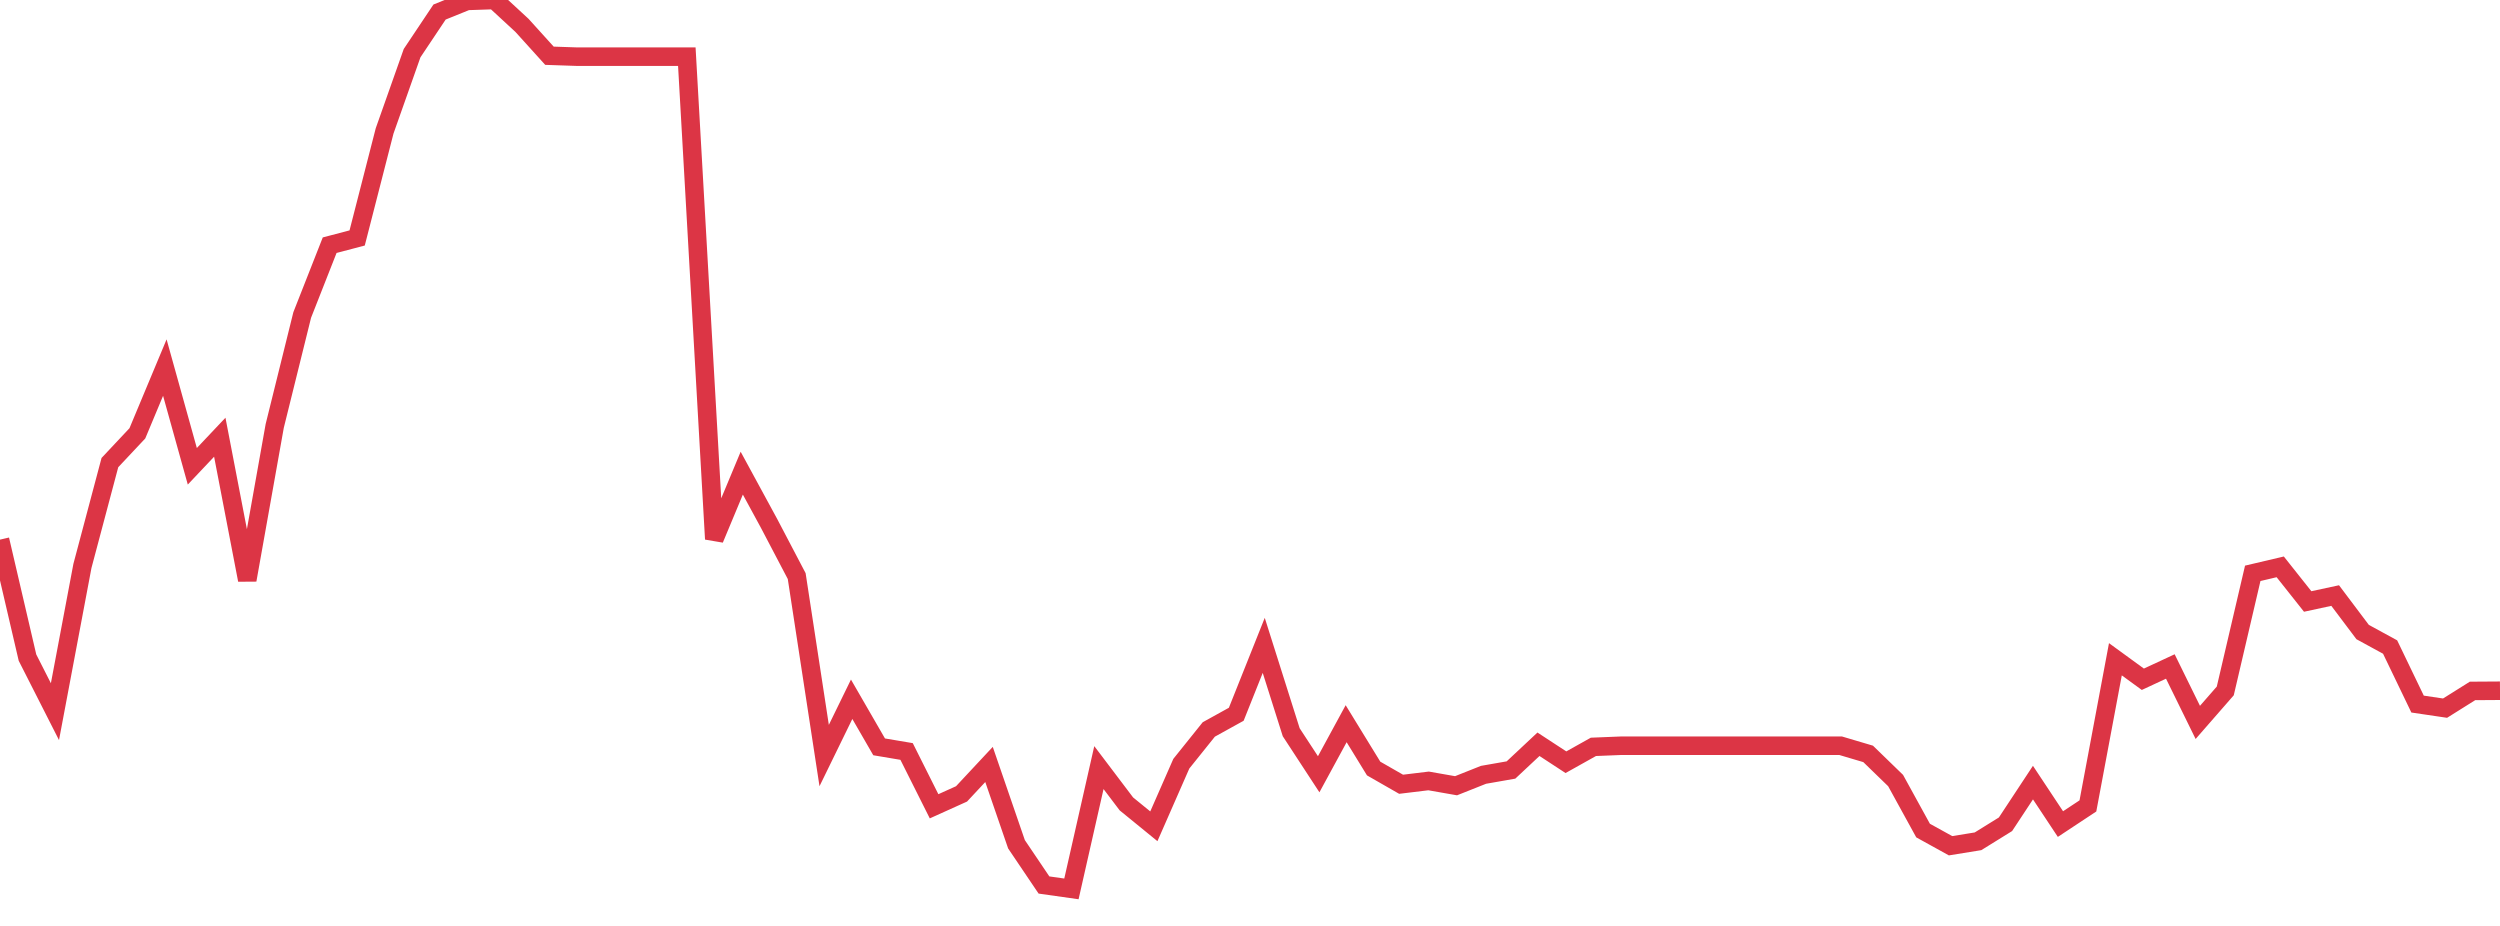 <?xml version="1.0" standalone="no"?>
<!DOCTYPE svg PUBLIC "-//W3C//DTD SVG 1.1//EN" "http://www.w3.org/Graphics/SVG/1.1/DTD/svg11.dtd">
<svg width="135" height="50" viewBox="0 0 135 50" preserveAspectRatio="none" class="sparkline" xmlns="http://www.w3.org/2000/svg"
xmlns:xlink="http://www.w3.org/1999/xlink"><path  class="sparkline--line" d="M 0 29.14 L 0 29.14 L 1.484 35.51 L 2.967 38.43 L 4.451 30.56 L 5.934 24.98 L 7.418 23.4 L 8.901 19.85 L 10.385 25.18 L 11.868 23.61 L 13.352 31.32 L 14.835 23 L 16.319 17.01 L 17.802 13.24 L 19.286 12.85 L 20.769 7.07 L 22.253 2.87 L 23.736 0.65 L 25.22 0.05 L 26.703 0 L 28.187 1.37 L 29.67 3.01 L 31.154 3.06 L 32.637 3.06 L 34.121 3.06 L 35.604 3.06 L 37.088 3.06 L 38.571 29.11 L 40.055 25.55 L 41.538 28.28 L 43.022 31.11 L 44.505 40.8 L 45.989 37.76 L 47.473 40.33 L 48.956 40.58 L 50.44 43.54 L 51.923 42.87 L 53.407 41.28 L 54.89 45.59 L 56.374 47.79 L 57.857 48 L 59.341 41.45 L 60.824 43.41 L 62.308 44.62 L 63.791 41.24 L 65.275 39.39 L 66.758 38.57 L 68.242 34.85 L 69.725 39.54 L 71.209 41.81 L 72.692 39.08 L 74.176 41.5 L 75.659 42.35 L 77.143 42.17 L 78.626 42.43 L 80.11 41.84 L 81.593 41.58 L 83.077 40.19 L 84.56 41.16 L 86.044 40.33 L 87.527 40.27 L 89.011 40.27 L 90.495 40.27 L 91.978 40.27 L 93.462 40.27 L 94.945 40.27 L 96.429 40.27 L 97.912 40.27 L 99.396 40.27 L 100.879 40.71 L 102.363 42.15 L 103.846 44.85 L 105.33 45.67 L 106.813 45.43 L 108.297 44.51 L 109.78 42.26 L 111.264 44.5 L 112.747 43.52 L 114.231 35.6 L 115.714 36.68 L 117.198 35.99 L 118.681 39.01 L 120.165 37.31 L 121.648 30.96 L 123.132 30.61 L 124.615 32.48 L 126.099 32.16 L 127.582 34.13 L 129.066 34.94 L 130.549 38.02 L 132.033 38.24 L 133.516 37.31 L 135 37.3" fill="none" stroke-width="1" stroke="#dc3545"></path></svg>